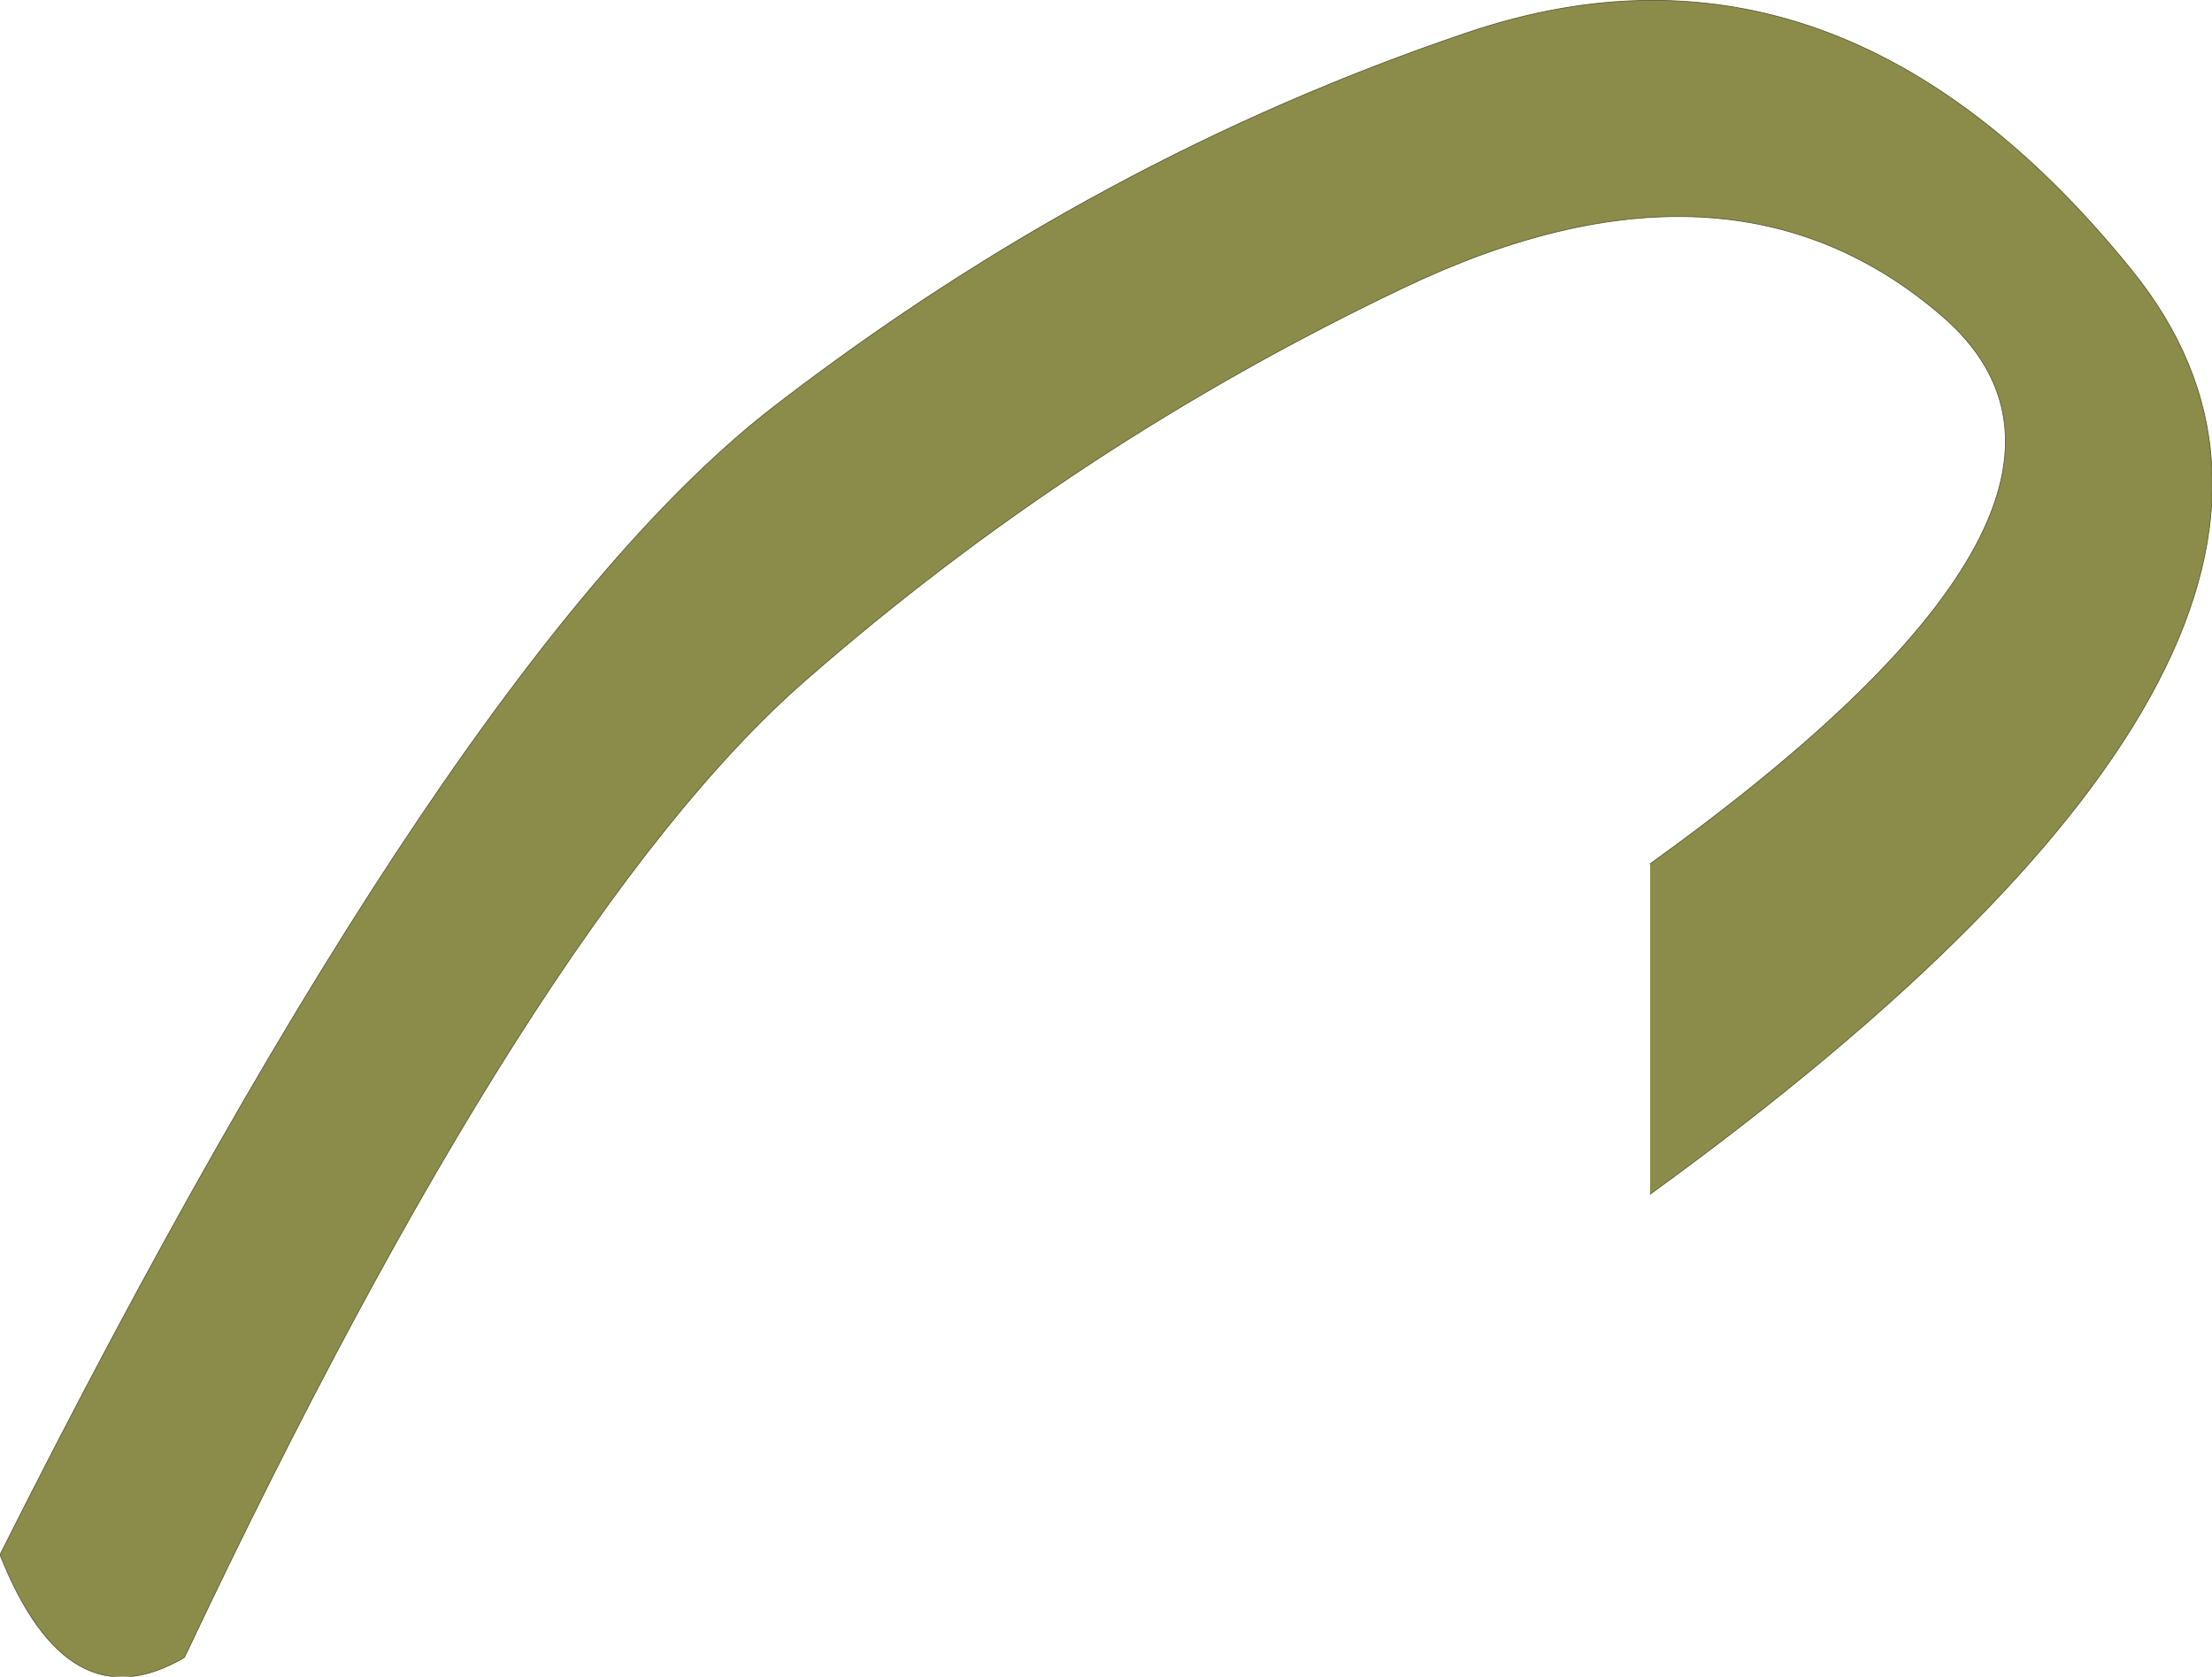 <?xml version="1.0" encoding="UTF-8" standalone="no"?>
<svg xmlns:xlink="http://www.w3.org/1999/xlink" height="108.6px" width="143.3px" xmlns="http://www.w3.org/2000/svg">
  <g transform="matrix(1.0, 0.0, 0.0, 1.0, 33.55, 42.3)">
    <path d="M73.35 13.65 Q106.05 -9.85 92.3 -21.8 78.5 -33.75 57.35 -23.65 36.15 -13.55 18.65 1.75 1.1 17.05 -21.6 65.05 -29.15 69.5 -33.55 58.4 -4.2 0.0 16.7 -16.05 37.55 -32.1 61.55 -40.2 85.55 -48.3 104.55 -24.8 123.55 -1.35 73.35 35.05 L73.35 13.65" fill="#8b8c4a" fill-rule="evenodd" stroke="none"/>
    <path d="M73.35 35.05 Q123.55 -1.35 104.55 -24.8 85.55 -48.3 61.55 -40.2 37.55 -32.1 16.7 -16.05 -4.2 0.0 -33.55 58.4 -29.15 69.5 -21.6 65.05 1.1 17.05 18.65 1.75 36.15 -13.55 57.35 -23.65 78.5 -33.75 92.3 -21.8 106.05 -9.85 73.35 13.65" fill="none" stroke="#5c5b32" stroke-linecap="round" stroke-linejoin="round" stroke-width="0.05"/>
  </g>
</svg>
